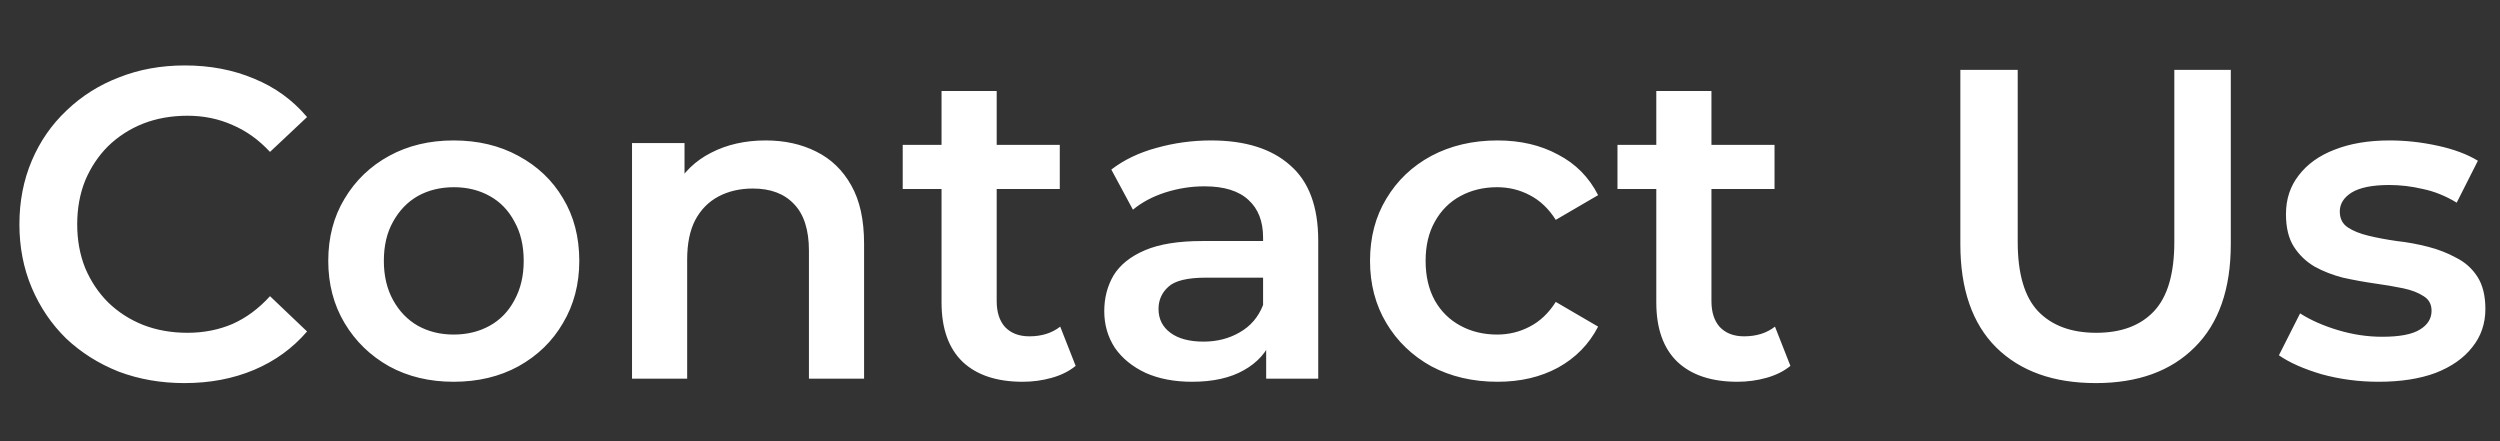 <svg width="680" height="120" viewBox="0 0 680 120" fill="none" xmlns="http://www.w3.org/2000/svg">
<rect x="0" y="0" width="680" height="120" fill="#333333" stroke="none"/>
<path d="M50.16 104.2C43.76 104.2 37.8 103.16 32.28 101.08C26.84 98.92 22.08 95.92 18 92.08C14 88.16 10.88 83.56 8.64 78.28C6.4 73 5.28 67.24 5.28 61C5.28 54.76 6.4 49 8.64 43.72C10.88 38.44 14.04 33.88 18.12 30.04C22.2 26.12 26.96 23.12 32.4 21.04C37.84 18.88 43.8 17.8 50.28 17.8C57.16 17.8 63.44 19 69.12 21.4C74.8 23.72 79.6 27.2 83.52 31.84L73.44 41.32C70.4 38.04 67 35.6 63.24 34C59.48 32.32 55.4 31.48 51 31.48C46.6 31.48 42.56 32.2 38.88 33.64C35.28 35.08 32.12 37.12 29.4 39.76C26.76 42.4 24.68 45.52 23.16 49.12C21.72 52.72 21 56.68 21 61C21 65.32 21.72 69.28 23.16 72.88C24.68 76.48 26.76 79.6 29.4 82.24C32.12 84.88 35.28 86.92 38.88 88.36C42.56 89.8 46.6 90.52 51 90.52C55.4 90.52 59.48 89.72 63.24 88.12C67 86.44 70.4 83.92 73.44 80.56L83.52 90.16C79.6 94.72 74.8 98.2 69.12 100.6C63.44 103 57.12 104.2 50.16 104.2ZM123.367 103.84C116.807 103.84 110.967 102.44 105.847 99.64C100.727 96.76 96.687 92.84 93.727 87.88C90.767 82.92 89.287 77.28 89.287 70.96C89.287 64.56 90.767 58.92 93.727 54.04C96.687 49.08 100.727 45.2 105.847 42.4C110.967 39.6 116.807 38.2 123.367 38.2C130.007 38.2 135.887 39.6 141.007 42.4C146.207 45.2 150.247 49.04 153.127 53.92C156.087 58.8 157.567 64.48 157.567 70.96C157.567 77.28 156.087 82.92 153.127 87.88C150.247 92.84 146.207 96.76 141.007 99.64C135.887 102.44 130.007 103.84 123.367 103.84ZM123.367 91C127.047 91 130.327 90.2 133.207 88.6C136.087 87 138.327 84.68 139.927 81.64C141.607 78.6 142.447 75.04 142.447 70.96C142.447 66.8 141.607 63.24 139.927 60.28C138.327 57.24 136.087 54.92 133.207 53.32C130.327 51.72 127.087 50.92 123.487 50.92C119.807 50.92 116.527 51.72 113.647 53.32C110.847 54.92 108.607 57.24 106.927 60.28C105.247 63.24 104.407 66.8 104.407 70.96C104.407 75.04 105.247 78.6 106.927 81.64C108.607 84.68 110.847 87 113.647 88.6C116.527 90.2 119.767 91 123.367 91ZM208.27 38.2C213.39 38.2 217.95 39.2 221.95 41.2C226.03 43.2 229.23 46.28 231.55 50.44C233.87 54.52 235.03 59.8 235.03 66.28V103H220.03V68.2C220.03 62.52 218.67 58.28 215.95 55.48C213.31 52.68 209.59 51.28 204.79 51.28C201.27 51.28 198.15 52 195.43 53.44C192.71 54.88 190.59 57.04 189.07 59.92C187.63 62.72 186.91 66.28 186.91 70.6V103H171.91V38.92L186.19 38.92V56.2L183.67 50.92C185.91 46.84 189.15 43.72 193.39 41.56C197.71 39.32 202.67 38.2 208.27 38.2ZM278.179 103.84C271.139 103.84 265.699 102.04 261.859 98.44C258.019 94.76 256.099 89.36 256.099 82.24V24.76L271.099 24.76V81.88C271.099 84.92 271.859 87.28 273.379 88.96C274.979 90.64 277.179 91.48 279.979 91.48C283.339 91.48 286.139 90.6 288.379 88.84L292.579 99.52C290.819 100.96 288.659 102.04 286.099 102.76C283.539 103.48 280.899 103.84 278.179 103.84ZM245.539 51.4V39.4H288.259V51.4H245.539ZM344.398 103V90.04L343.558 87.28V64.6C343.558 60.2 342.238 56.8 339.598 54.4C336.958 51.92 332.958 50.68 327.598 50.68C323.998 50.68 320.438 51.24 316.918 52.36C313.478 53.48 310.558 55.04 308.158 57.04L302.278 46.12C305.718 43.48 309.798 41.52 314.518 40.24C319.318 38.88 324.278 38.2 329.398 38.2C338.678 38.2 345.838 40.44 350.878 44.92C355.998 49.32 358.558 56.16 358.558 65.44V103L344.398 103ZM324.238 103.84C319.438 103.84 315.238 103.04 311.638 101.44C308.038 99.76 305.238 97.48 303.238 94.6C301.318 91.64 300.358 88.32 300.358 84.64C300.358 81.04 301.198 77.8 302.878 74.92C304.638 72.04 307.478 69.76 311.398 68.08C315.318 66.4 320.518 65.56 326.998 65.56H345.598V75.52H328.078C322.958 75.52 319.518 76.36 317.758 78.04C315.998 79.64 315.118 81.64 315.118 84.04C315.118 86.76 316.198 88.92 318.358 90.52C320.518 92.12 323.518 92.92 327.358 92.92C331.038 92.92 334.318 92.08 337.198 90.4C340.158 88.72 342.278 86.24 343.558 82.96L346.078 91.96C344.638 95.72 342.038 98.64 338.278 100.72C334.598 102.8 329.918 103.84 324.238 103.84ZM407.326 103.84C400.606 103.84 394.606 102.44 389.326 99.64C384.126 96.76 380.046 92.84 377.086 87.88C374.126 82.92 372.646 77.28 372.646 70.96C372.646 64.56 374.126 58.92 377.086 54.04C380.046 49.08 384.126 45.2 389.326 42.4C394.606 39.6 400.606 38.2 407.326 38.2C413.566 38.2 419.046 39.48 423.766 42.04C428.566 44.52 432.206 48.2 434.686 53.08L423.166 59.8C421.246 56.76 418.886 54.52 416.086 53.08C413.366 51.64 410.406 50.92 407.206 50.92C403.526 50.92 400.206 51.72 397.246 53.32C394.286 54.92 391.966 57.24 390.286 60.28C388.606 63.24 387.766 66.8 387.766 70.96C387.766 75.12 388.606 78.72 390.286 81.76C391.966 84.72 394.286 87 397.246 88.6C400.206 90.2 403.526 91 407.206 91C410.406 91 413.366 90.28 416.086 88.84C418.886 87.4 421.246 85.16 423.166 82.12L434.686 88.84C432.206 93.64 428.566 97.36 423.766 100C419.046 102.56 413.566 103.84 407.326 103.84ZM472.593 103.84C465.553 103.84 460.113 102.04 456.273 98.44C452.433 94.76 450.513 89.36 450.513 82.24V24.76H465.513V81.88C465.513 84.92 466.273 87.28 467.793 88.96C469.393 90.64 471.593 91.48 474.393 91.48C477.753 91.48 480.553 90.6 482.793 88.84L486.993 99.52C485.233 100.96 483.073 102.04 480.513 102.76C477.953 103.48 475.313 103.84 472.593 103.84ZM439.953 51.4V39.4H482.673V51.4H439.953ZM570.056 104.2C558.536 104.2 549.496 100.96 542.936 94.48C536.456 88 533.216 78.64 533.216 66.4V19H548.816V65.8C548.816 74.44 550.656 80.72 554.336 84.64C558.096 88.56 563.376 90.52 570.176 90.52C576.976 90.52 582.216 88.56 585.896 84.64C589.576 80.72 591.416 74.44 591.416 65.8V19H606.776V66.4C606.776 78.64 603.496 88 596.936 94.48C590.456 100.96 581.496 104.2 570.056 104.2ZM646.984 103.84C641.624 103.84 636.464 103.16 631.504 101.8C626.624 100.36 622.744 98.64 619.864 96.64L625.624 85.24C628.504 87.08 631.944 88.6 635.944 89.8C639.944 91 643.944 91.6 647.944 91.6C652.664 91.6 656.064 90.96 658.144 89.68C660.304 88.4 661.384 86.68 661.384 84.52C661.384 82.76 660.664 81.44 659.224 80.56C657.784 79.6 655.904 78.88 653.584 78.4C651.264 77.92 648.664 77.48 645.784 77.08C642.984 76.68 640.144 76.16 637.264 75.52C634.464 74.8 631.904 73.8 629.584 72.52C627.264 71.16 625.384 69.36 623.944 67.12C622.504 64.88 621.784 61.92 621.784 58.24C621.784 54.16 622.944 50.64 625.264 47.68C627.584 44.64 630.824 42.32 634.984 40.72C639.224 39.04 644.224 38.2 649.984 38.2C654.304 38.2 658.664 38.68 663.064 39.64C667.464 40.6 671.104 41.96 673.984 43.72L668.224 55.12C665.184 53.28 662.104 52.04 658.984 51.4C655.944 50.68 652.904 50.32 649.864 50.32C645.304 50.32 641.904 51 639.664 52.36C637.504 53.72 636.424 55.44 636.424 57.52C636.424 59.44 637.144 60.88 638.584 61.84C640.024 62.8 641.904 63.56 644.224 64.12C646.544 64.68 649.104 65.16 651.904 65.56C654.784 65.88 657.624 66.4 660.424 67.12C663.224 67.84 665.784 68.84 668.104 70.12C670.504 71.32 672.424 73.04 673.864 75.28C675.304 77.52 676.024 80.44 676.024 84.04C676.024 88.04 674.824 91.52 672.424 94.48C670.104 97.44 666.784 99.76 662.464 101.44C658.144 103.04 652.984 103.84 646.984 103.84Z" fill="white"/>
</svg>
